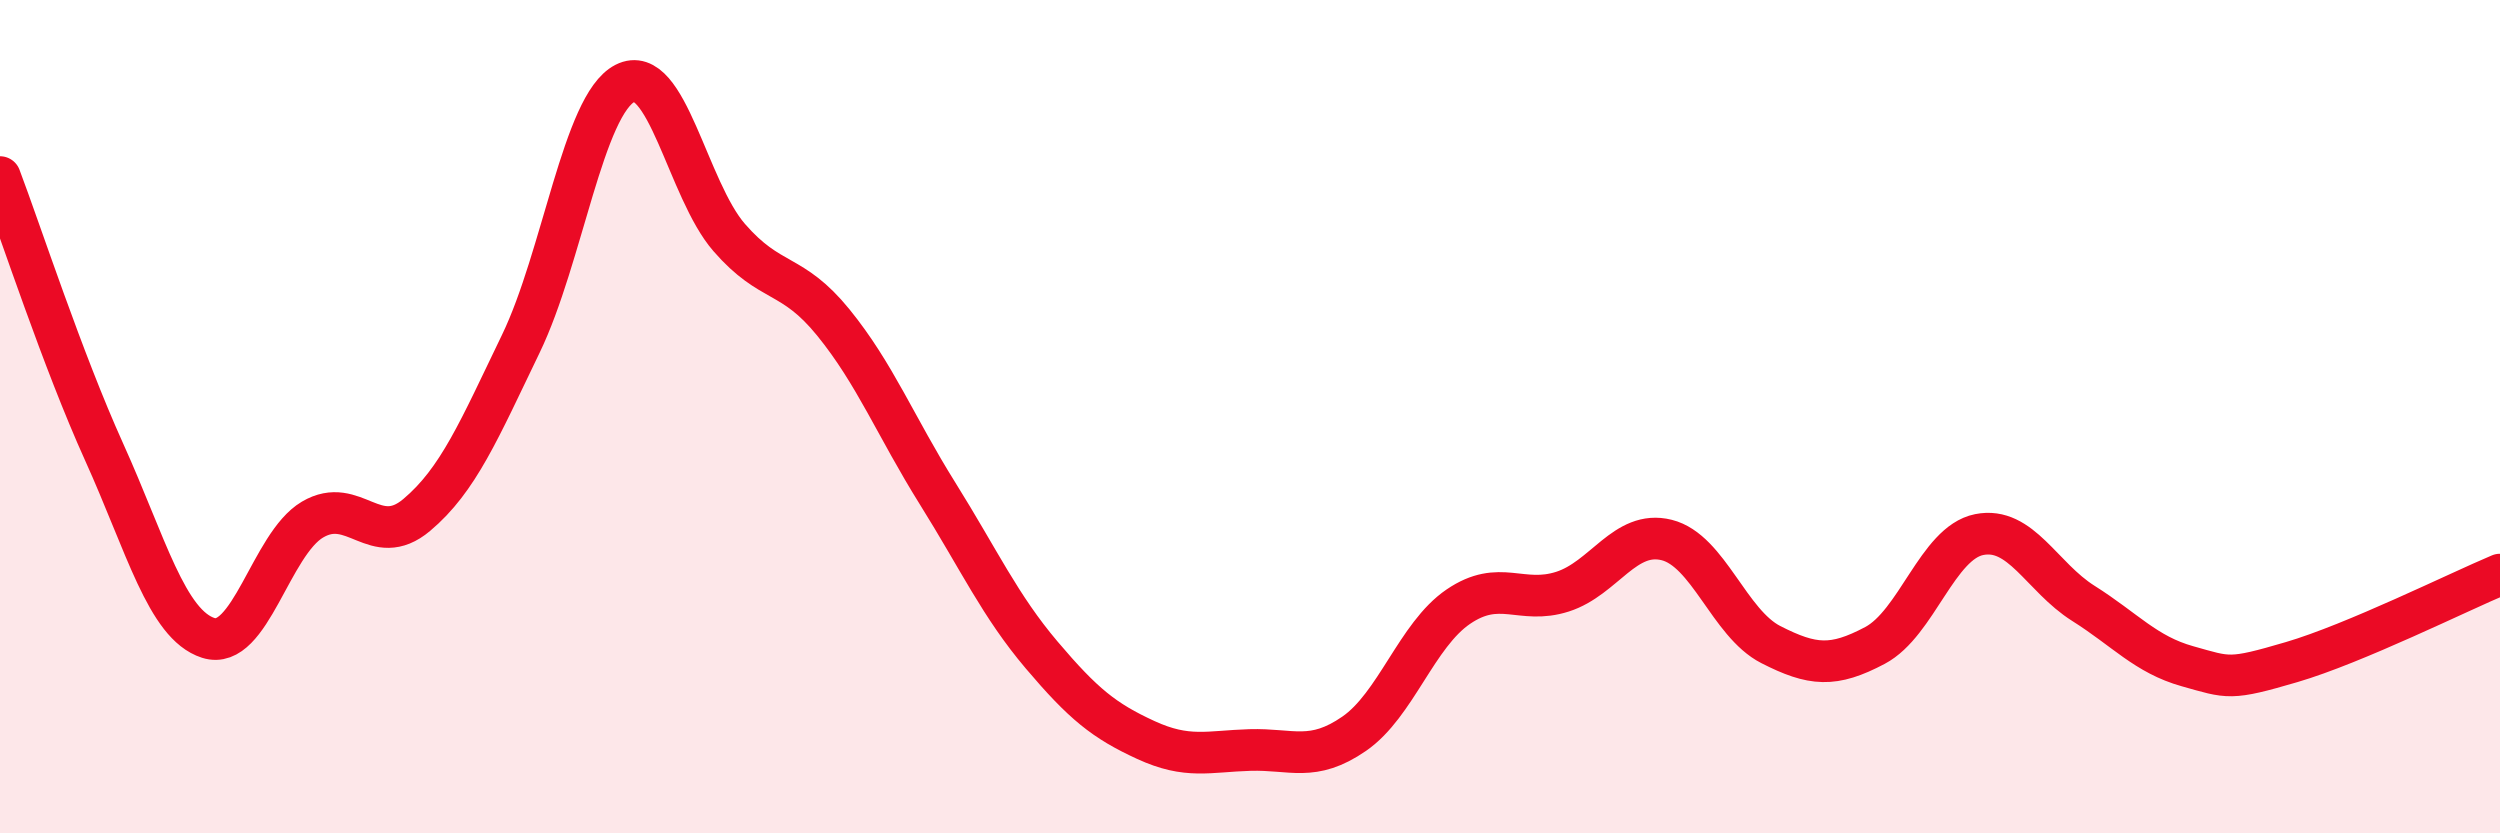 
    <svg width="60" height="20" viewBox="0 0 60 20" xmlns="http://www.w3.org/2000/svg">
      <path
        d="M 0,4.25 C 0.5,5.57 1.5,8.64 2.5,10.85 C 3.5,13.06 4,14.99 5,15.31 C 6,15.63 6.5,13.06 7.5,12.47 C 8.5,11.88 9,13.2 10,12.36 C 11,11.52 11.5,10.32 12.5,8.25 C 13.5,6.18 14,2.51 15,2 C 16,1.49 16.5,4.55 17.5,5.7 C 18.5,6.85 19,6.51 20,7.74 C 21,8.97 21.5,10.24 22.5,11.84 C 23.5,13.44 24,14.54 25,15.72 C 26,16.9 26.5,17.3 27.5,17.76 C 28.5,18.22 29,18.03 30,18 C 31,17.97 31.5,18.3 32.5,17.61 C 33.5,16.92 34,15.24 35,14.56 C 36,13.88 36.5,14.52 37.5,14.2 C 38.5,13.88 39,12.71 40,12.96 C 41,13.21 41.5,14.96 42.5,15.47 C 43.5,15.98 44,16.02 45,15.49 C 46,14.96 46.5,13.03 47.5,12.83 C 48.5,12.63 49,13.85 50,14.48 C 51,15.11 51.5,15.71 52.5,15.99 C 53.5,16.27 53.5,16.33 55,15.89 C 56.5,15.45 59,14.21 60,13.79L60 20L0 20Z"
        fill="#EB0A25"
        opacity="0.1"
        stroke-linecap="round"
        stroke-linejoin="round"
      />
      <path
        d="M 0,4.25 C 0.5,5.57 1.5,8.64 2.5,10.85 C 3.5,13.06 4,14.99 5,15.31 C 6,15.63 6.5,13.06 7.5,12.47 C 8.5,11.88 9,13.2 10,12.36 C 11,11.52 11.5,10.32 12.5,8.25 C 13.5,6.18 14,2.51 15,2 C 16,1.49 16.5,4.55 17.5,5.7 C 18.5,6.85 19,6.51 20,7.74 C 21,8.97 21.5,10.24 22.5,11.84 C 23.5,13.44 24,14.54 25,15.72 C 26,16.9 26.5,17.3 27.5,17.76 C 28.5,18.22 29,18.03 30,18 C 31,17.97 31.5,18.3 32.5,17.61 C 33.5,16.92 34,15.24 35,14.56 C 36,13.88 36.5,14.52 37.5,14.2 C 38.5,13.88 39,12.71 40,12.96 C 41,13.21 41.5,14.96 42.5,15.47 C 43.5,15.98 44,16.02 45,15.49 C 46,14.96 46.5,13.03 47.5,12.83 C 48.5,12.63 49,13.85 50,14.48 C 51,15.11 51.5,15.71 52.5,15.99 C 53.5,16.27 53.5,16.33 55,15.89 C 56.5,15.45 59,14.21 60,13.79"
        stroke="#EB0A25"
        stroke-width="1"
        fill="none"
        stroke-linecap="round"
        stroke-linejoin="round"
      />
    </svg>
  